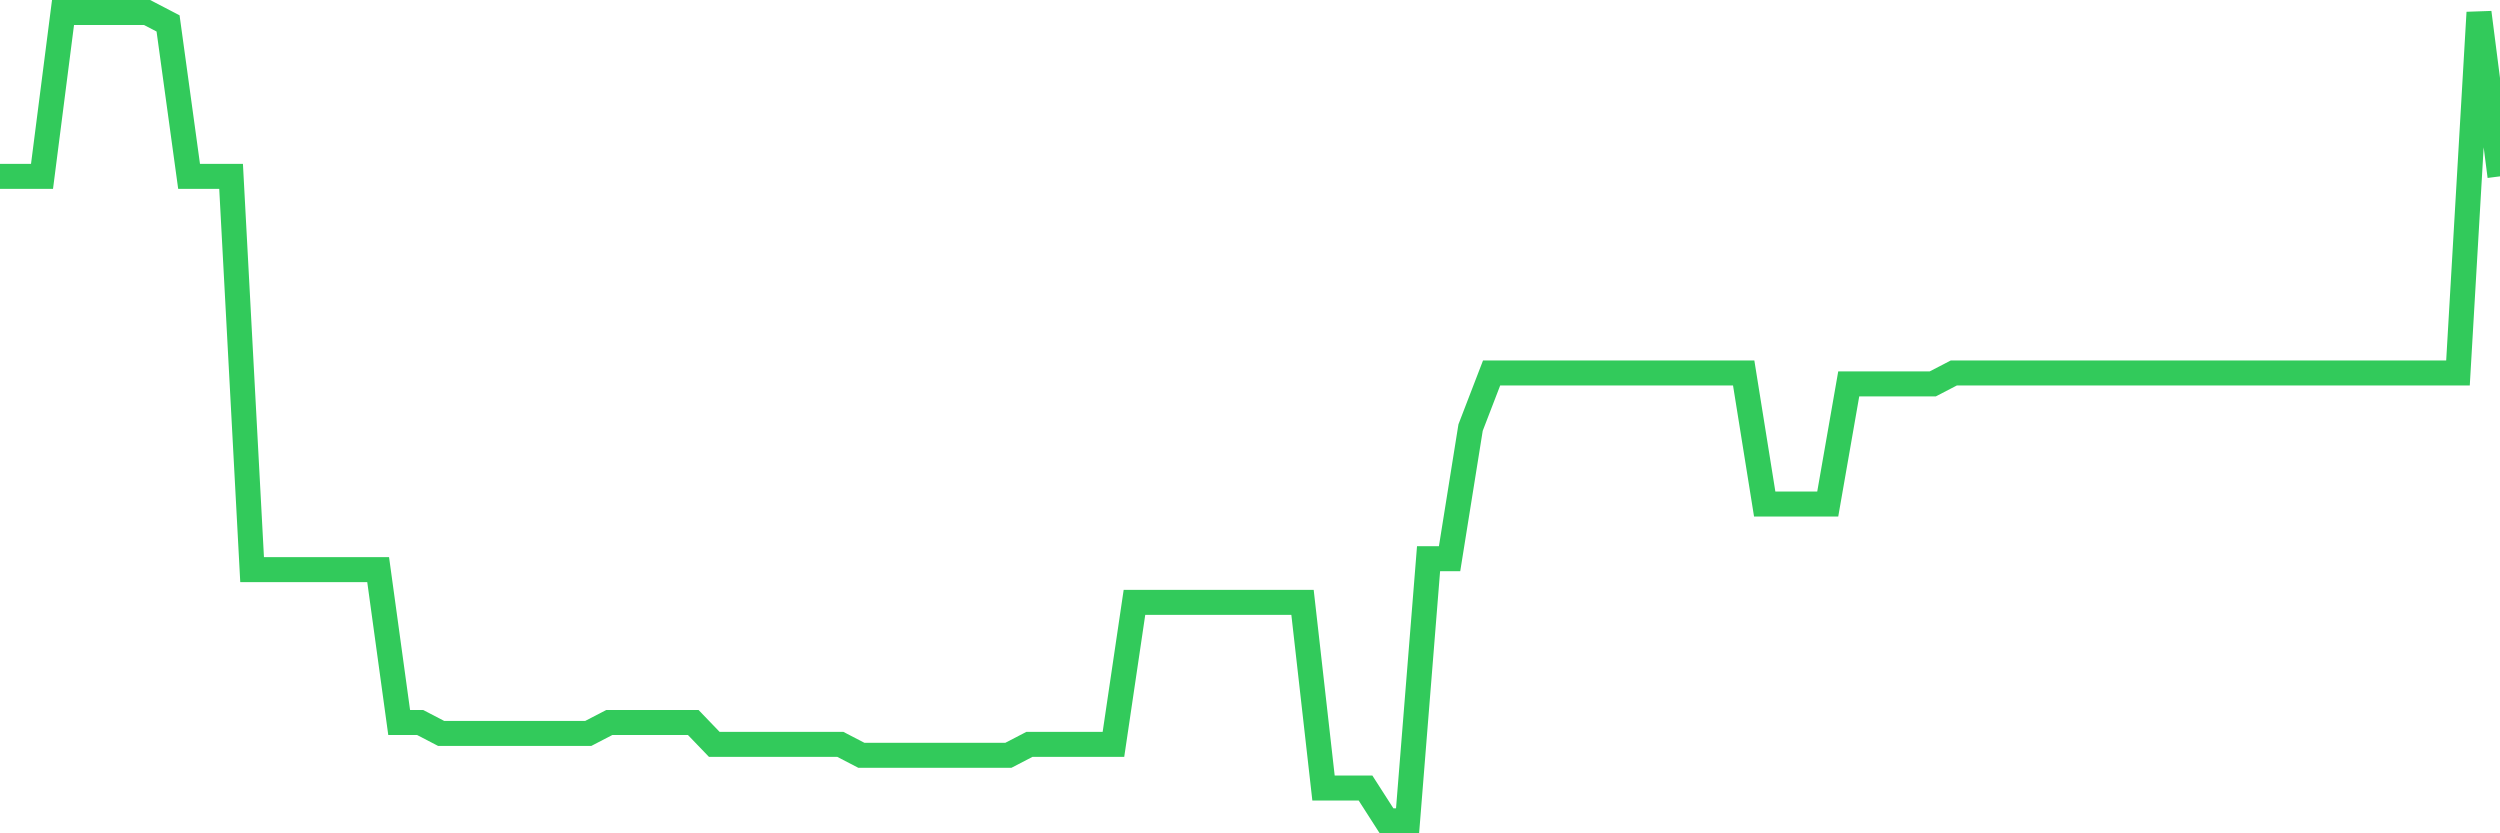 <svg
  xmlns="http://www.w3.org/2000/svg"
  xmlns:xlink="http://www.w3.org/1999/xlink"
  width="120"
  height="40"
  viewBox="0 0 120 40"
  preserveAspectRatio="none"
>
  <polyline
    points="0,8.465 1.008,8.465 2.017,8.465 3.025,0.6 4.034,0.6 5.042,0.6 6.05,0.6 7.059,0.6 8.067,1.124 9.076,8.465 10.084,8.465 11.092,8.465 12.101,27.341 13.109,27.341 14.118,27.341 15.126,27.341 16.134,27.341 17.143,27.341 18.151,27.341 19.16,34.681 20.168,34.681 21.176,35.205 22.185,35.205 23.193,35.205 24.202,35.205 25.21,35.205 26.218,35.205 27.227,35.205 28.235,35.205 29.244,34.681 30.252,34.681 31.261,34.681 32.269,34.681 33.277,34.681 34.286,35.73 35.294,35.73 36.303,35.73 37.311,35.73 38.319,35.73 39.328,35.73 40.336,35.73 41.345,36.254 42.353,36.254 43.361,36.254 44.37,36.254 45.378,36.254 46.387,36.254 47.395,36.254 48.403,36.254 49.412,35.73 50.42,35.73 51.429,35.73 52.437,35.73 53.445,35.73 54.454,28.914 55.462,28.914 56.471,28.914 57.479,28.914 58.487,28.914 59.496,28.914 60.504,28.914 61.513,28.914 62.521,28.914 63.529,37.827 64.538,37.827 65.546,37.827 66.555,39.4 67.563,39.4 68.571,26.816 69.58,26.816 70.588,20.524 71.597,17.903 72.605,17.903 73.613,17.903 74.622,17.903 75.63,17.903 76.639,17.903 77.647,17.903 78.655,17.903 79.664,17.903 80.672,17.903 81.681,17.903 82.689,17.903 83.697,17.903 84.706,24.195 85.714,24.195 86.723,24.195 87.731,24.195 88.739,18.427 89.748,18.427 90.756,18.427 91.765,18.427 92.773,18.427 93.782,17.903 94.79,17.903 95.798,17.903 96.807,17.903 97.815,17.903 98.824,17.903 99.832,17.903 100.84,17.903 101.849,17.903 102.857,17.903 103.866,17.903 104.874,17.903 105.882,17.903 106.891,17.903 107.899,17.903 108.908,17.903 109.916,17.903 110.924,17.903 111.933,17.903 112.941,17.903 113.95,17.903 114.958,17.903 115.966,17.903 116.975,17.903 117.983,17.903 118.992,0.6 120,8.465"
    fill="none"
    stroke="#32ca5b"
    stroke-width="1.2"
  >
  </polyline>
</svg>